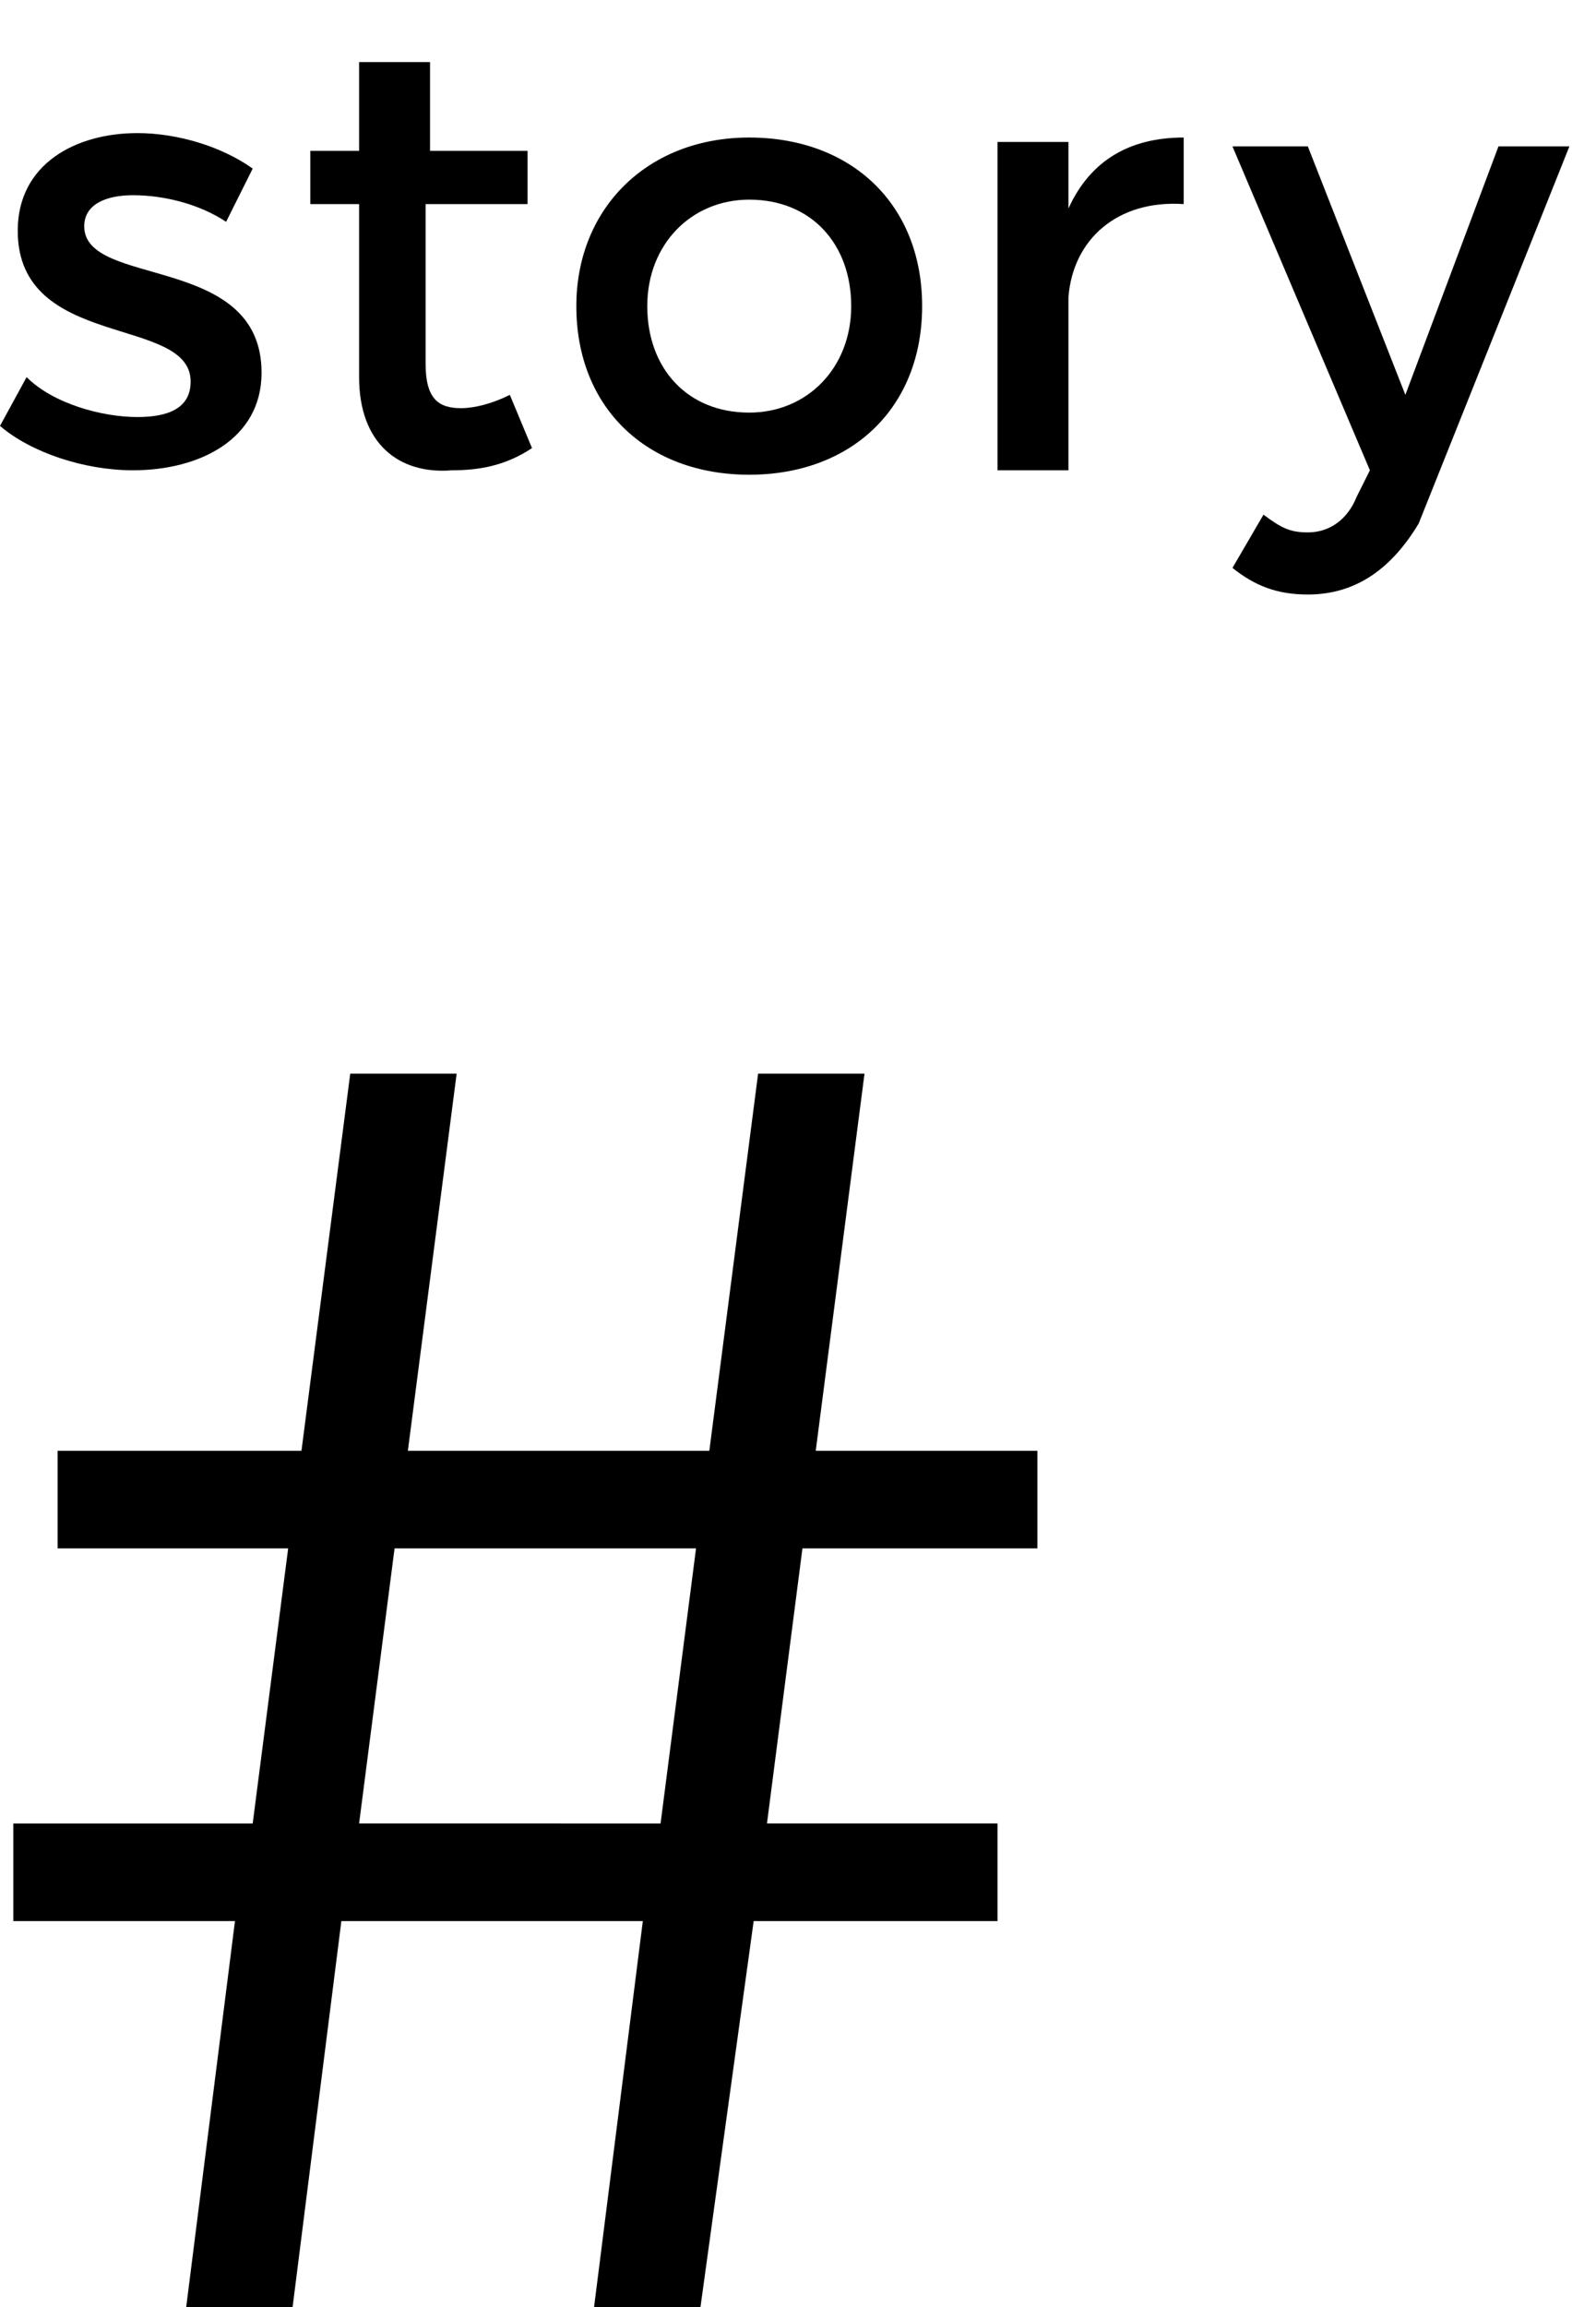 <?xml version="1.0" encoding="utf-8"?>
<!-- Generator: Adobe Illustrator 27.8.1, SVG Export Plug-In . SVG Version: 6.00 Build 0)  -->
<svg version="1.1" id="レイヤー_1" xmlns="http://www.w3.org/2000/svg" xmlns:xlink="http://www.w3.org/1999/xlink" x="0px"
	 y="0px" viewBox="0 0 36 52" style="enable-background:new 0 0 36 52;" xml:space="preserve">
<g>
	<g>
		<path d="M3,4.4c-0.6,0-1.1,0.2-1.1,0.7c0,1.4,4,0.6,4,3.3c0,1.5-1.4,2.2-2.9,2.2c-1.1,0-2.3-0.4-3-1l0.6-1.1
			c0.6,0.6,1.7,0.9,2.5,0.9c0.7,0,1.2-0.2,1.2-0.8c0-1.5-3.9-0.7-3.9-3.4c0-1.5,1.3-2.2,2.7-2.2c0.9,0,1.9,0.3,2.6,0.8L5.1,5
			C4.5,4.6,3.7,4.4,3,4.4z"/>
		<path d="M12,10.1c-0.6,0.4-1.2,0.5-1.8,0.5C9,10.7,8.1,10,8.1,8.5V4.6H7V3.4h1.1v-2h1.6v2h2.2v1.2H9.6v3.6c0,0.8,0.3,1,0.8,1
			c0.3,0,0.7-0.1,1.1-0.3L12,10.1z"/>
		<path d="M20.8,6.9c0,2.3-1.6,3.8-3.9,3.8c-2.3,0-3.9-1.5-3.9-3.8c0-2.2,1.6-3.8,3.9-3.8C19.2,3.1,20.8,4.6,20.8,6.9z M14.6,6.9
			c0,1.4,0.9,2.4,2.3,2.4c1.3,0,2.3-1,2.3-2.4c0-1.4-0.9-2.4-2.3-2.4C15.6,4.5,14.6,5.5,14.6,6.9z"/>
		<path d="M26.7,3.1v1.5c-1.5-0.1-2.5,0.8-2.6,2.1v3.9h-1.6V3.2h1.6v1.5C24.6,3.6,25.5,3.1,26.7,3.1z"/>
		<path d="M29.5,13.4c-0.7,0-1.2-0.2-1.7-0.6l0.7-1.2c0.4,0.3,0.6,0.4,1,0.4c0.5,0,0.9-0.3,1.1-0.8l0.3-0.6l-3.1-7.3h1.7l2.2,5.6
			l2.1-5.6h1.6l-3.4,8.5C31.4,12.8,30.6,13.4,29.5,13.4z"/>
		<path d="M4.2,52l1.1-8.7H0.3v-2.2h5.4l0.8-6.2H1.3v-2.2h5.5l1.1-8.5h2.4l-1.1,8.5H16l1.1-8.5h2.4l-1.1,8.5h5v2.2h-5.3l-0.8,6.2
			h5.2v2.2H17L15.8,52h-2.4l1.1-8.7l-6.8,0L6.6,52H4.2z M14.9,41.1l0.8-6.2H8.9l-0.8,6.2H14.9z"/>
	</g>
</g>
</svg>
